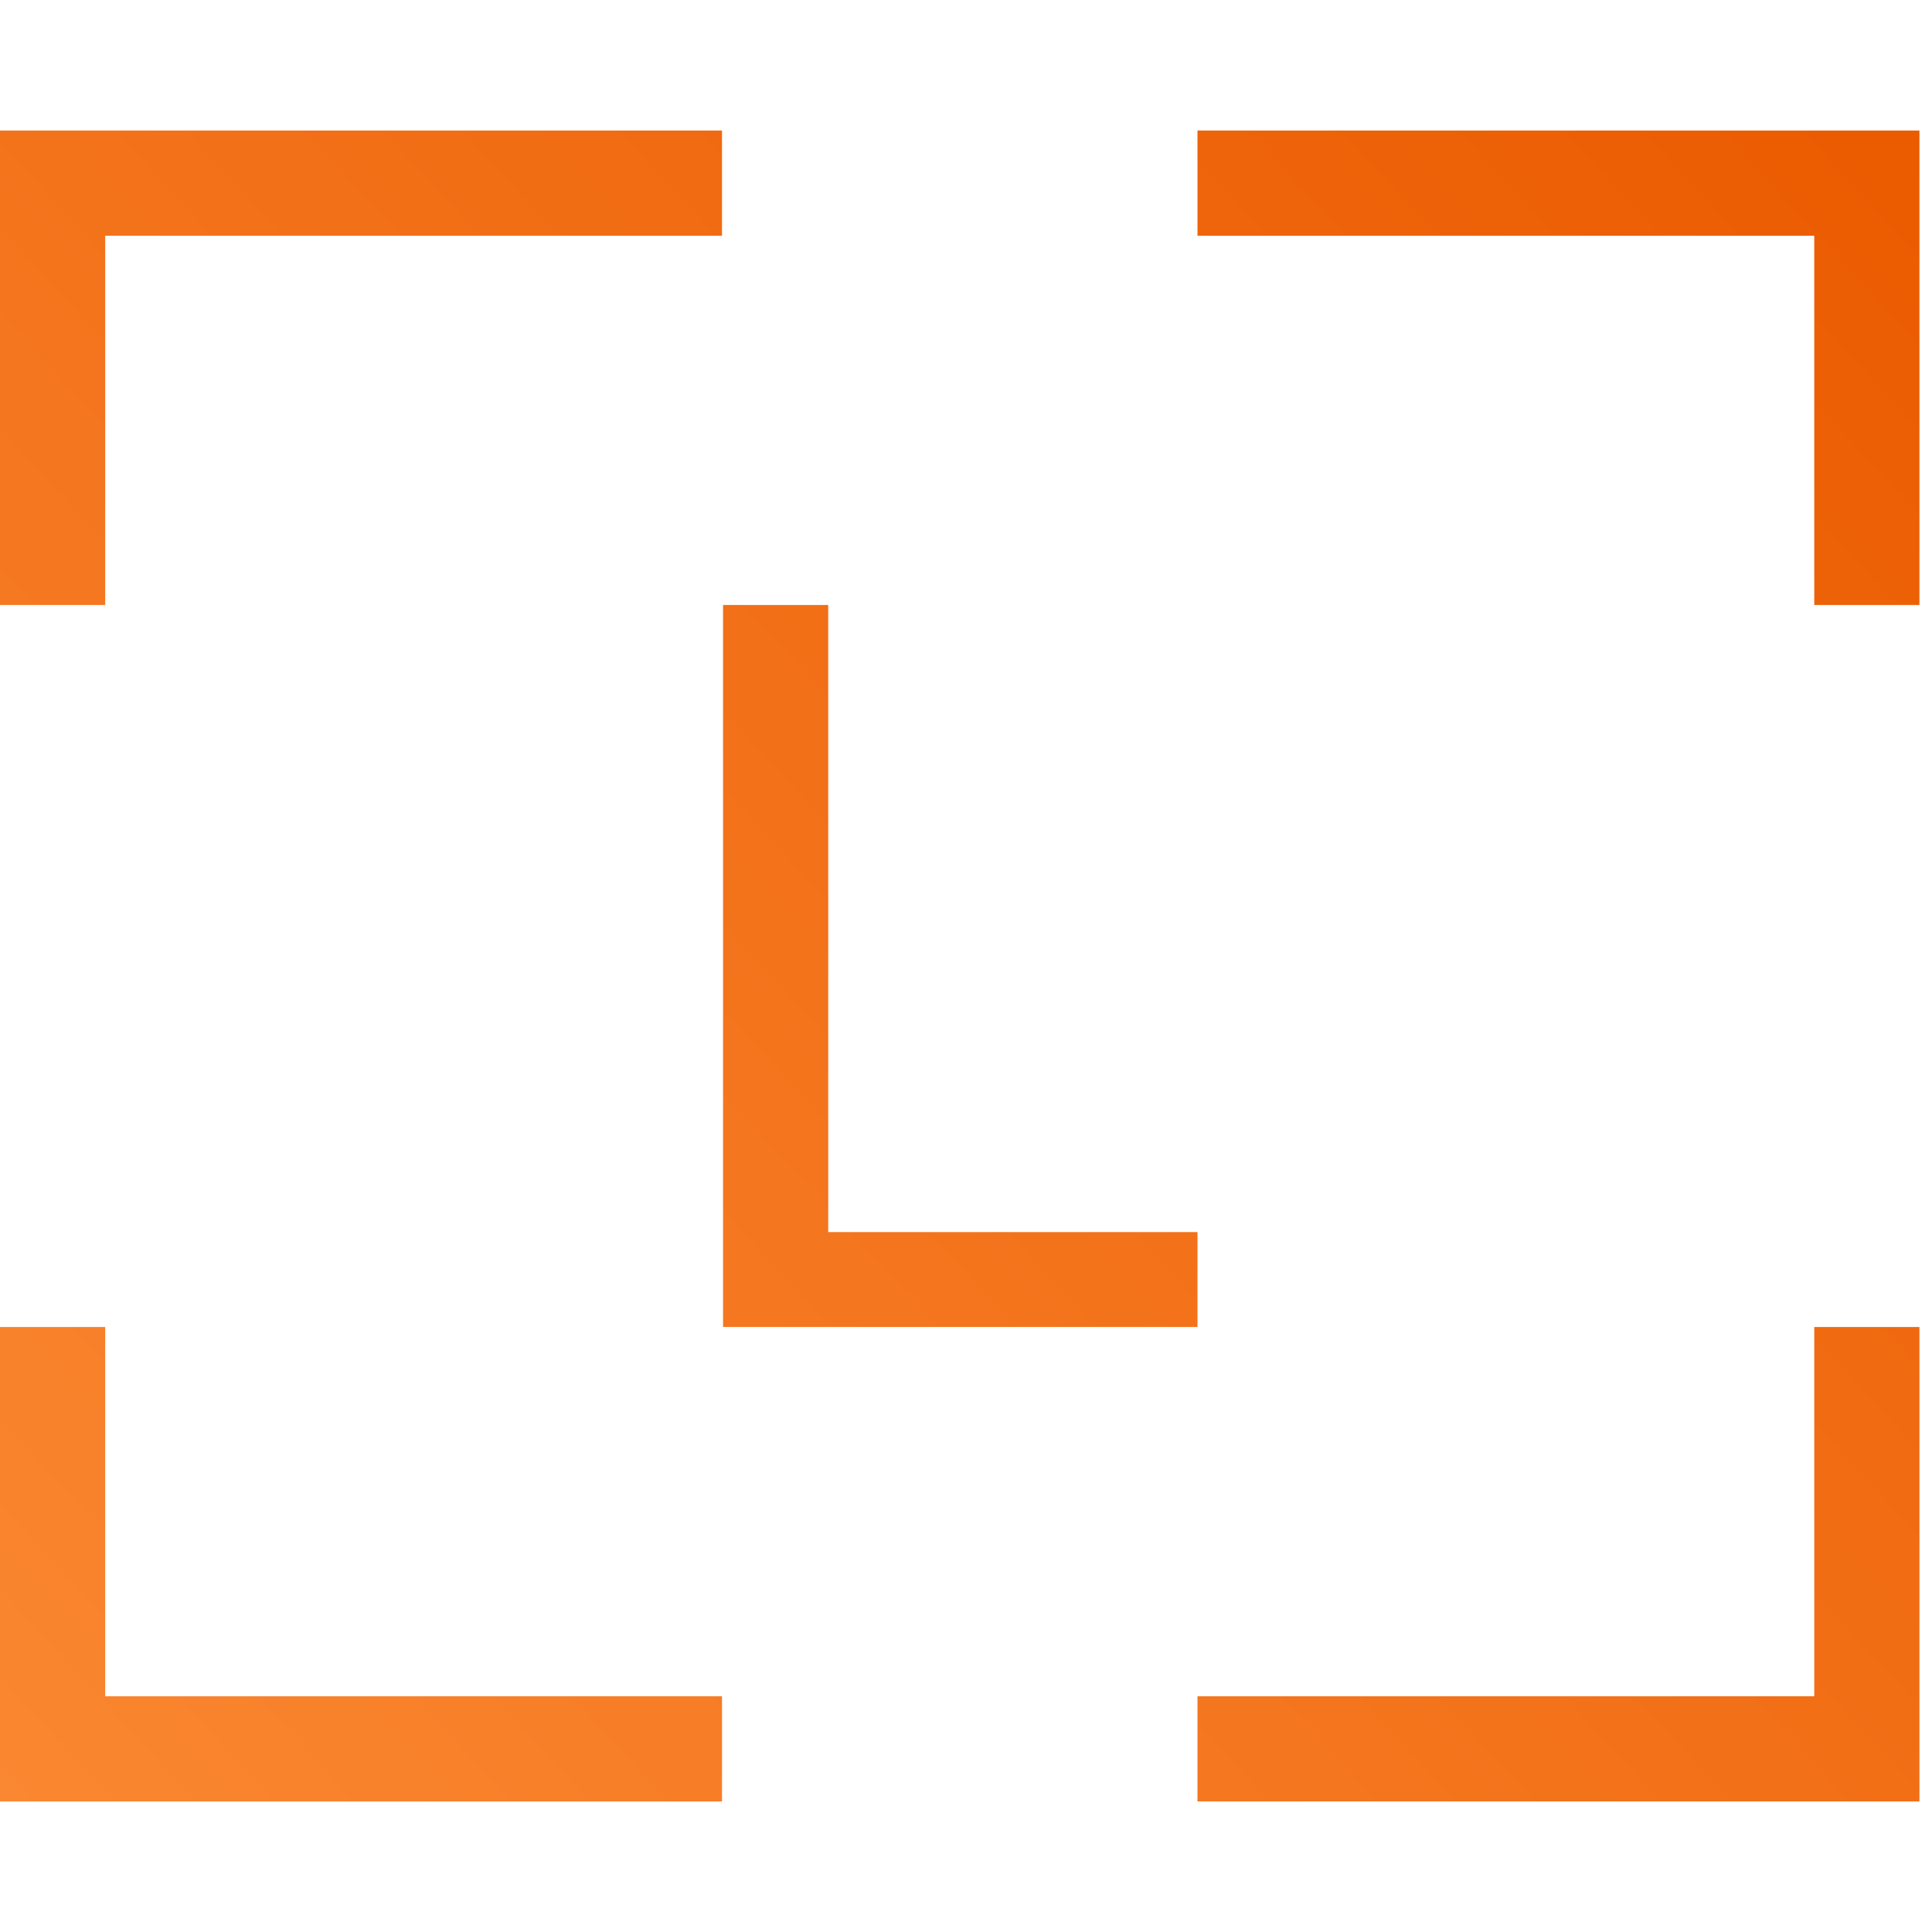 <svg width="48" height="48" viewBox="0 0 48 48" fill="none" xmlns="http://www.w3.org/2000/svg">
<path d="M0 32.969V44.757H17.938V42.143H2.614V32.969H0ZM45.075 32.969V42.143H29.751V44.756H47.688V32.969H45.075ZM17.964 15.031V32.968H29.751V30.611H20.577V15.031H17.964ZM0 3.243V15.031H2.614V5.857H17.938V3.243H0ZM29.751 3.243V5.857H45.075V15.031H47.688V3.243H29.751Z" fill="url(#paint0_linear_7940_15902)"/>
<defs>
<linearGradient id="paint0_linear_7940_15902" x1="-1.77653e-07" y1="44.757" x2="46.362" y2="1.862" gradientUnits="userSpaceOnUse">
<stop stop-color="#FA8731"/>
<stop offset="1" stop-color="#EB5B00"/>
</linearGradient>
</defs>
</svg>
